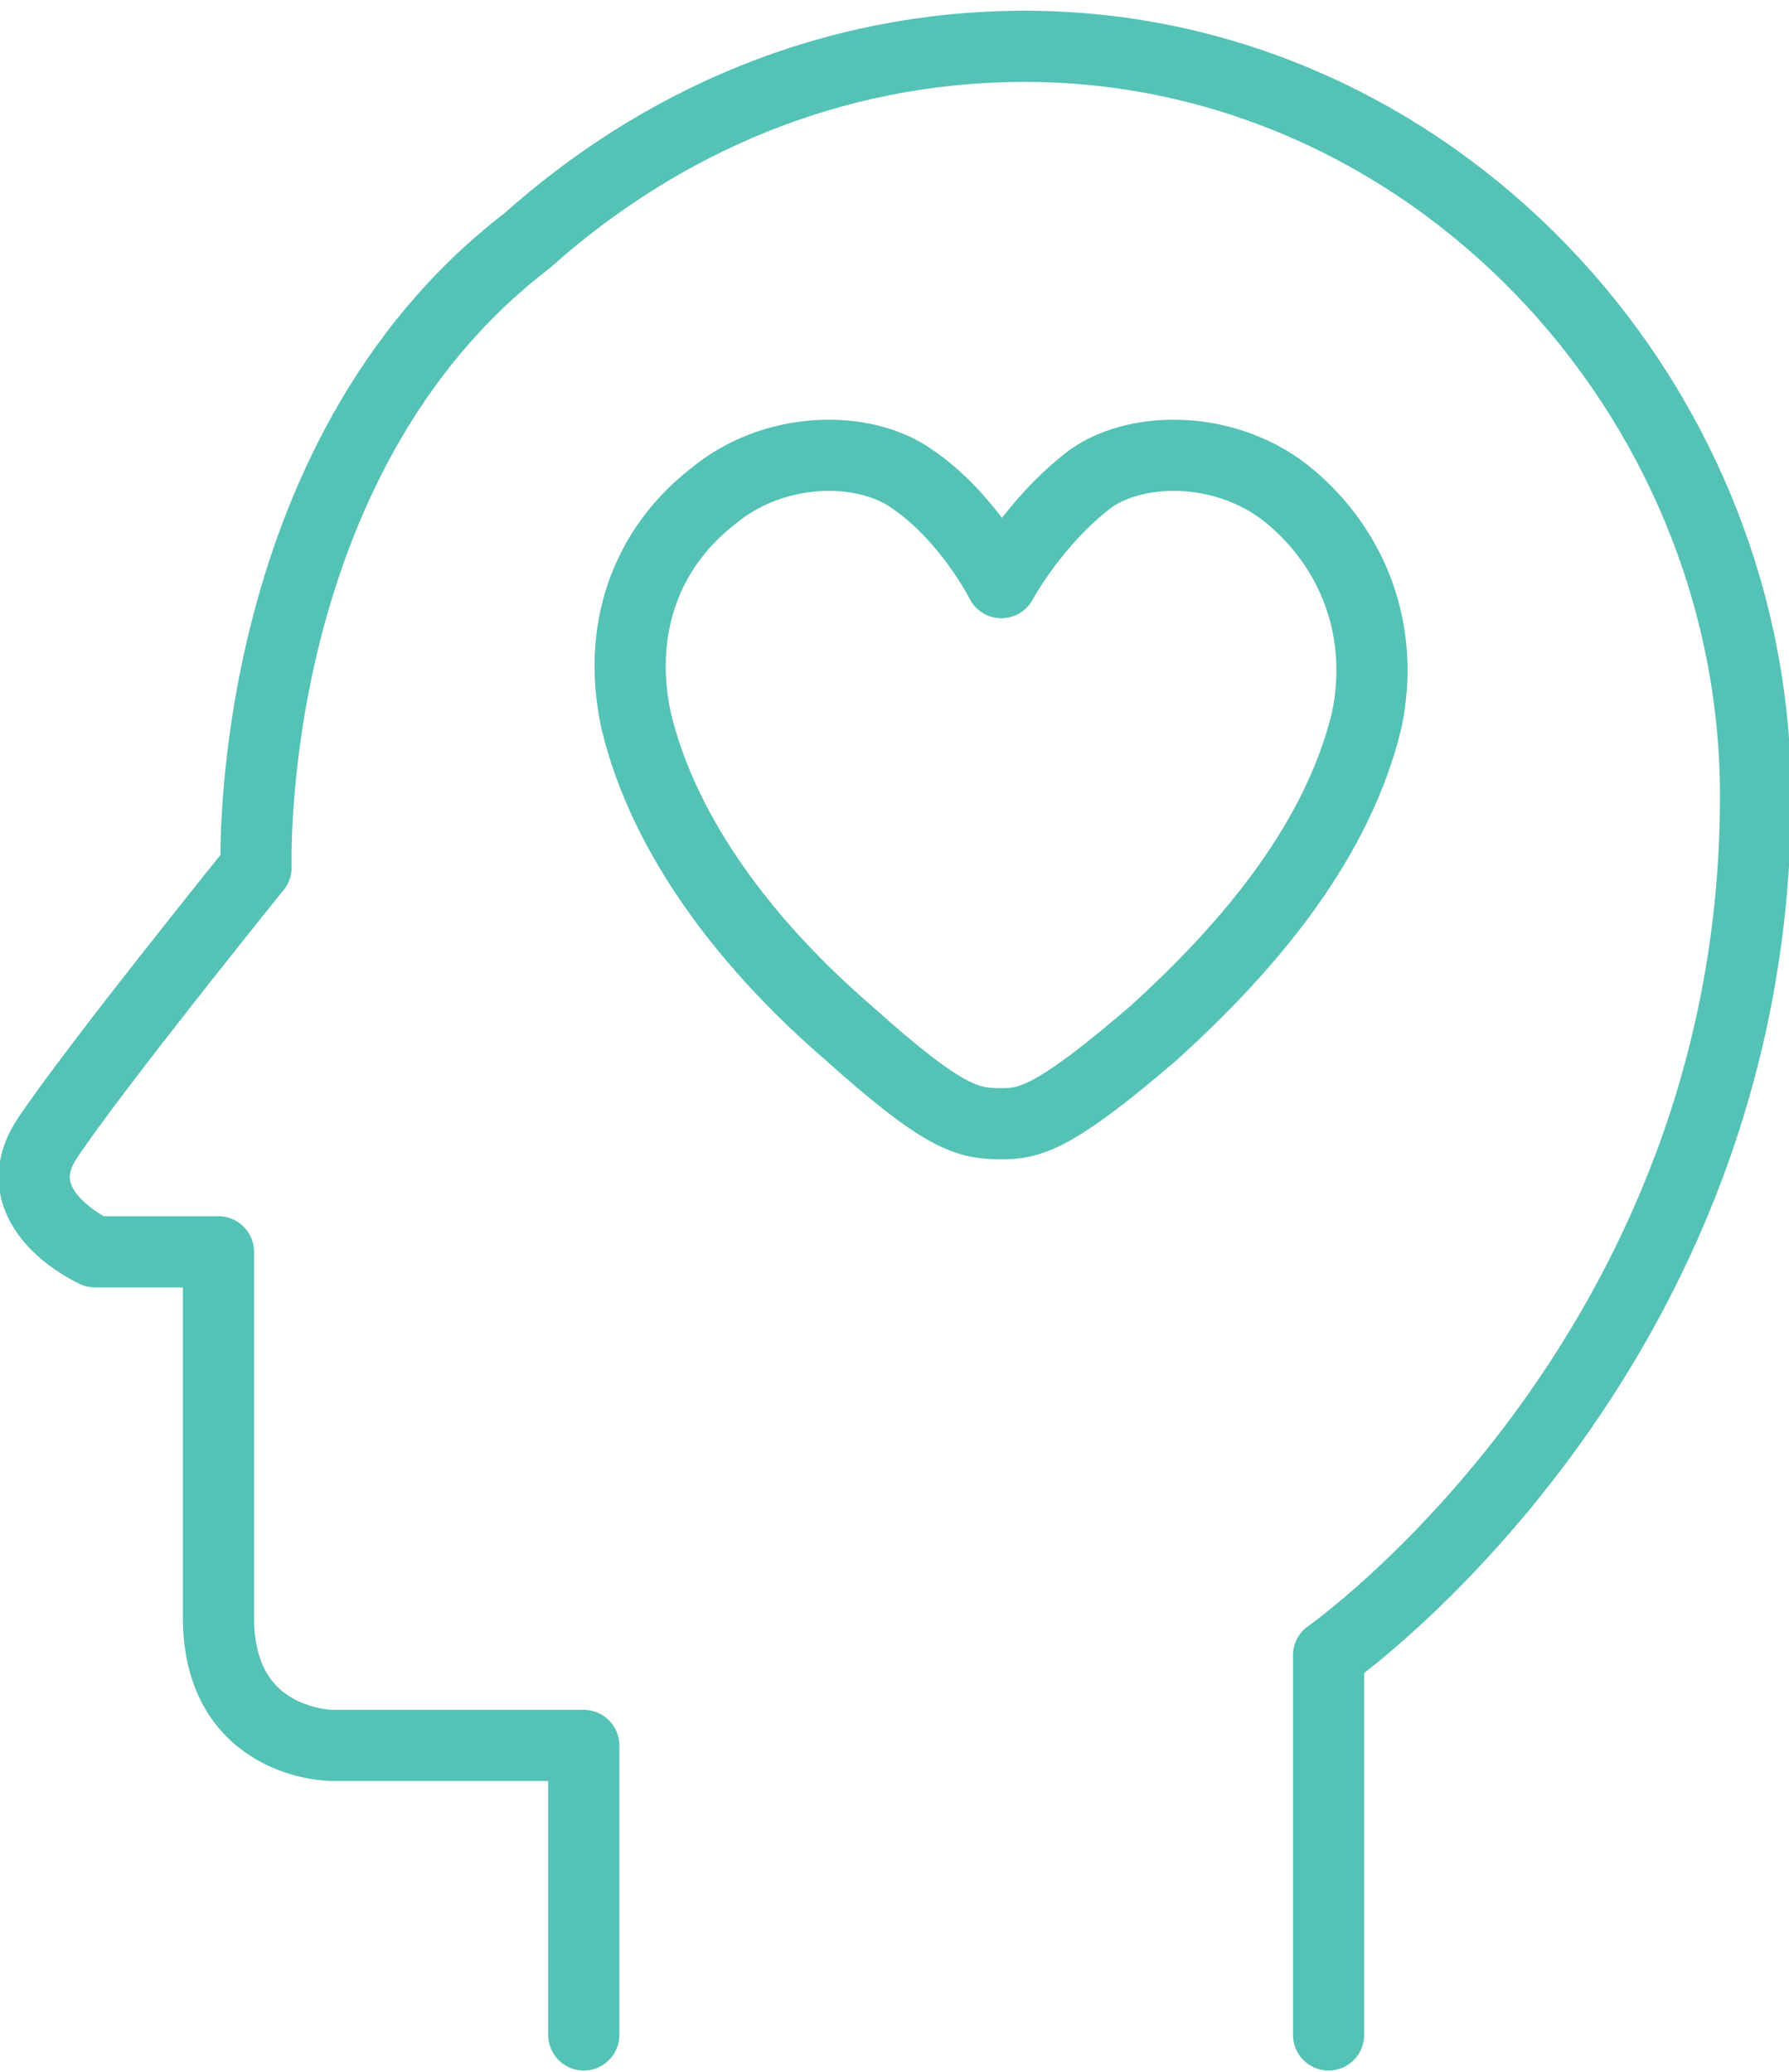 <svg width="38" height="44" xmlns="http://www.w3.org/2000/svg" xmlns:xlink="http://www.w3.org/1999/xlink" xml:space="preserve" overflow="hidden"><g transform="translate(-1013 -151)"><path d="M1041.22 194.217 1041.22 186.154C1041.22 186.154 1050.29 179.804 1050.29 167.91 1050.29 159.342 1043.34 151.984 1034.77 151.984 1030.64 151.984 1027.01 153.597 1024.19 156.117 1018.14 160.753 1018.44 169.422 1018.44 169.422 1018.44 169.422 1015.02 173.655 1014.01 175.167 1013 176.679 1015.02 177.586 1015.02 177.586L1017.64 177.586C1017.64 177.586 1017.64 182.727 1017.64 185.347 1017.64 188.069 1020.06 188.069 1020.06 188.069L1025.4 188.069 1025.4 194.217" stroke="#55C2B6" stroke-width="1.512" stroke-linecap="round" stroke-linejoin="round" fill="none"/><path d="M1034.27 163.374C1034.27 163.374 1034.97 162.064 1036.18 161.156 1037.19 160.451 1039.11 160.451 1040.42 161.56 1041.73 162.668 1042.43 164.382 1042.03 166.297 1041.42 168.817 1039.61 171.034 1037.49 172.95 1035.38 174.764 1034.87 174.865 1034.27 174.865L1034.27 174.865C1033.56 174.865 1033.06 174.764 1031.04 172.95 1028.93 171.135 1027.11 168.817 1026.51 166.297 1026.1 164.382 1026.71 162.668 1028.12 161.56 1029.43 160.451 1031.34 160.451 1032.35 161.156 1033.56 161.963 1034.27 163.374 1034.27 163.374" stroke="#55C2B6" stroke-width="1.512" stroke-linecap="round" stroke-linejoin="round" fill="none"/></g></svg>